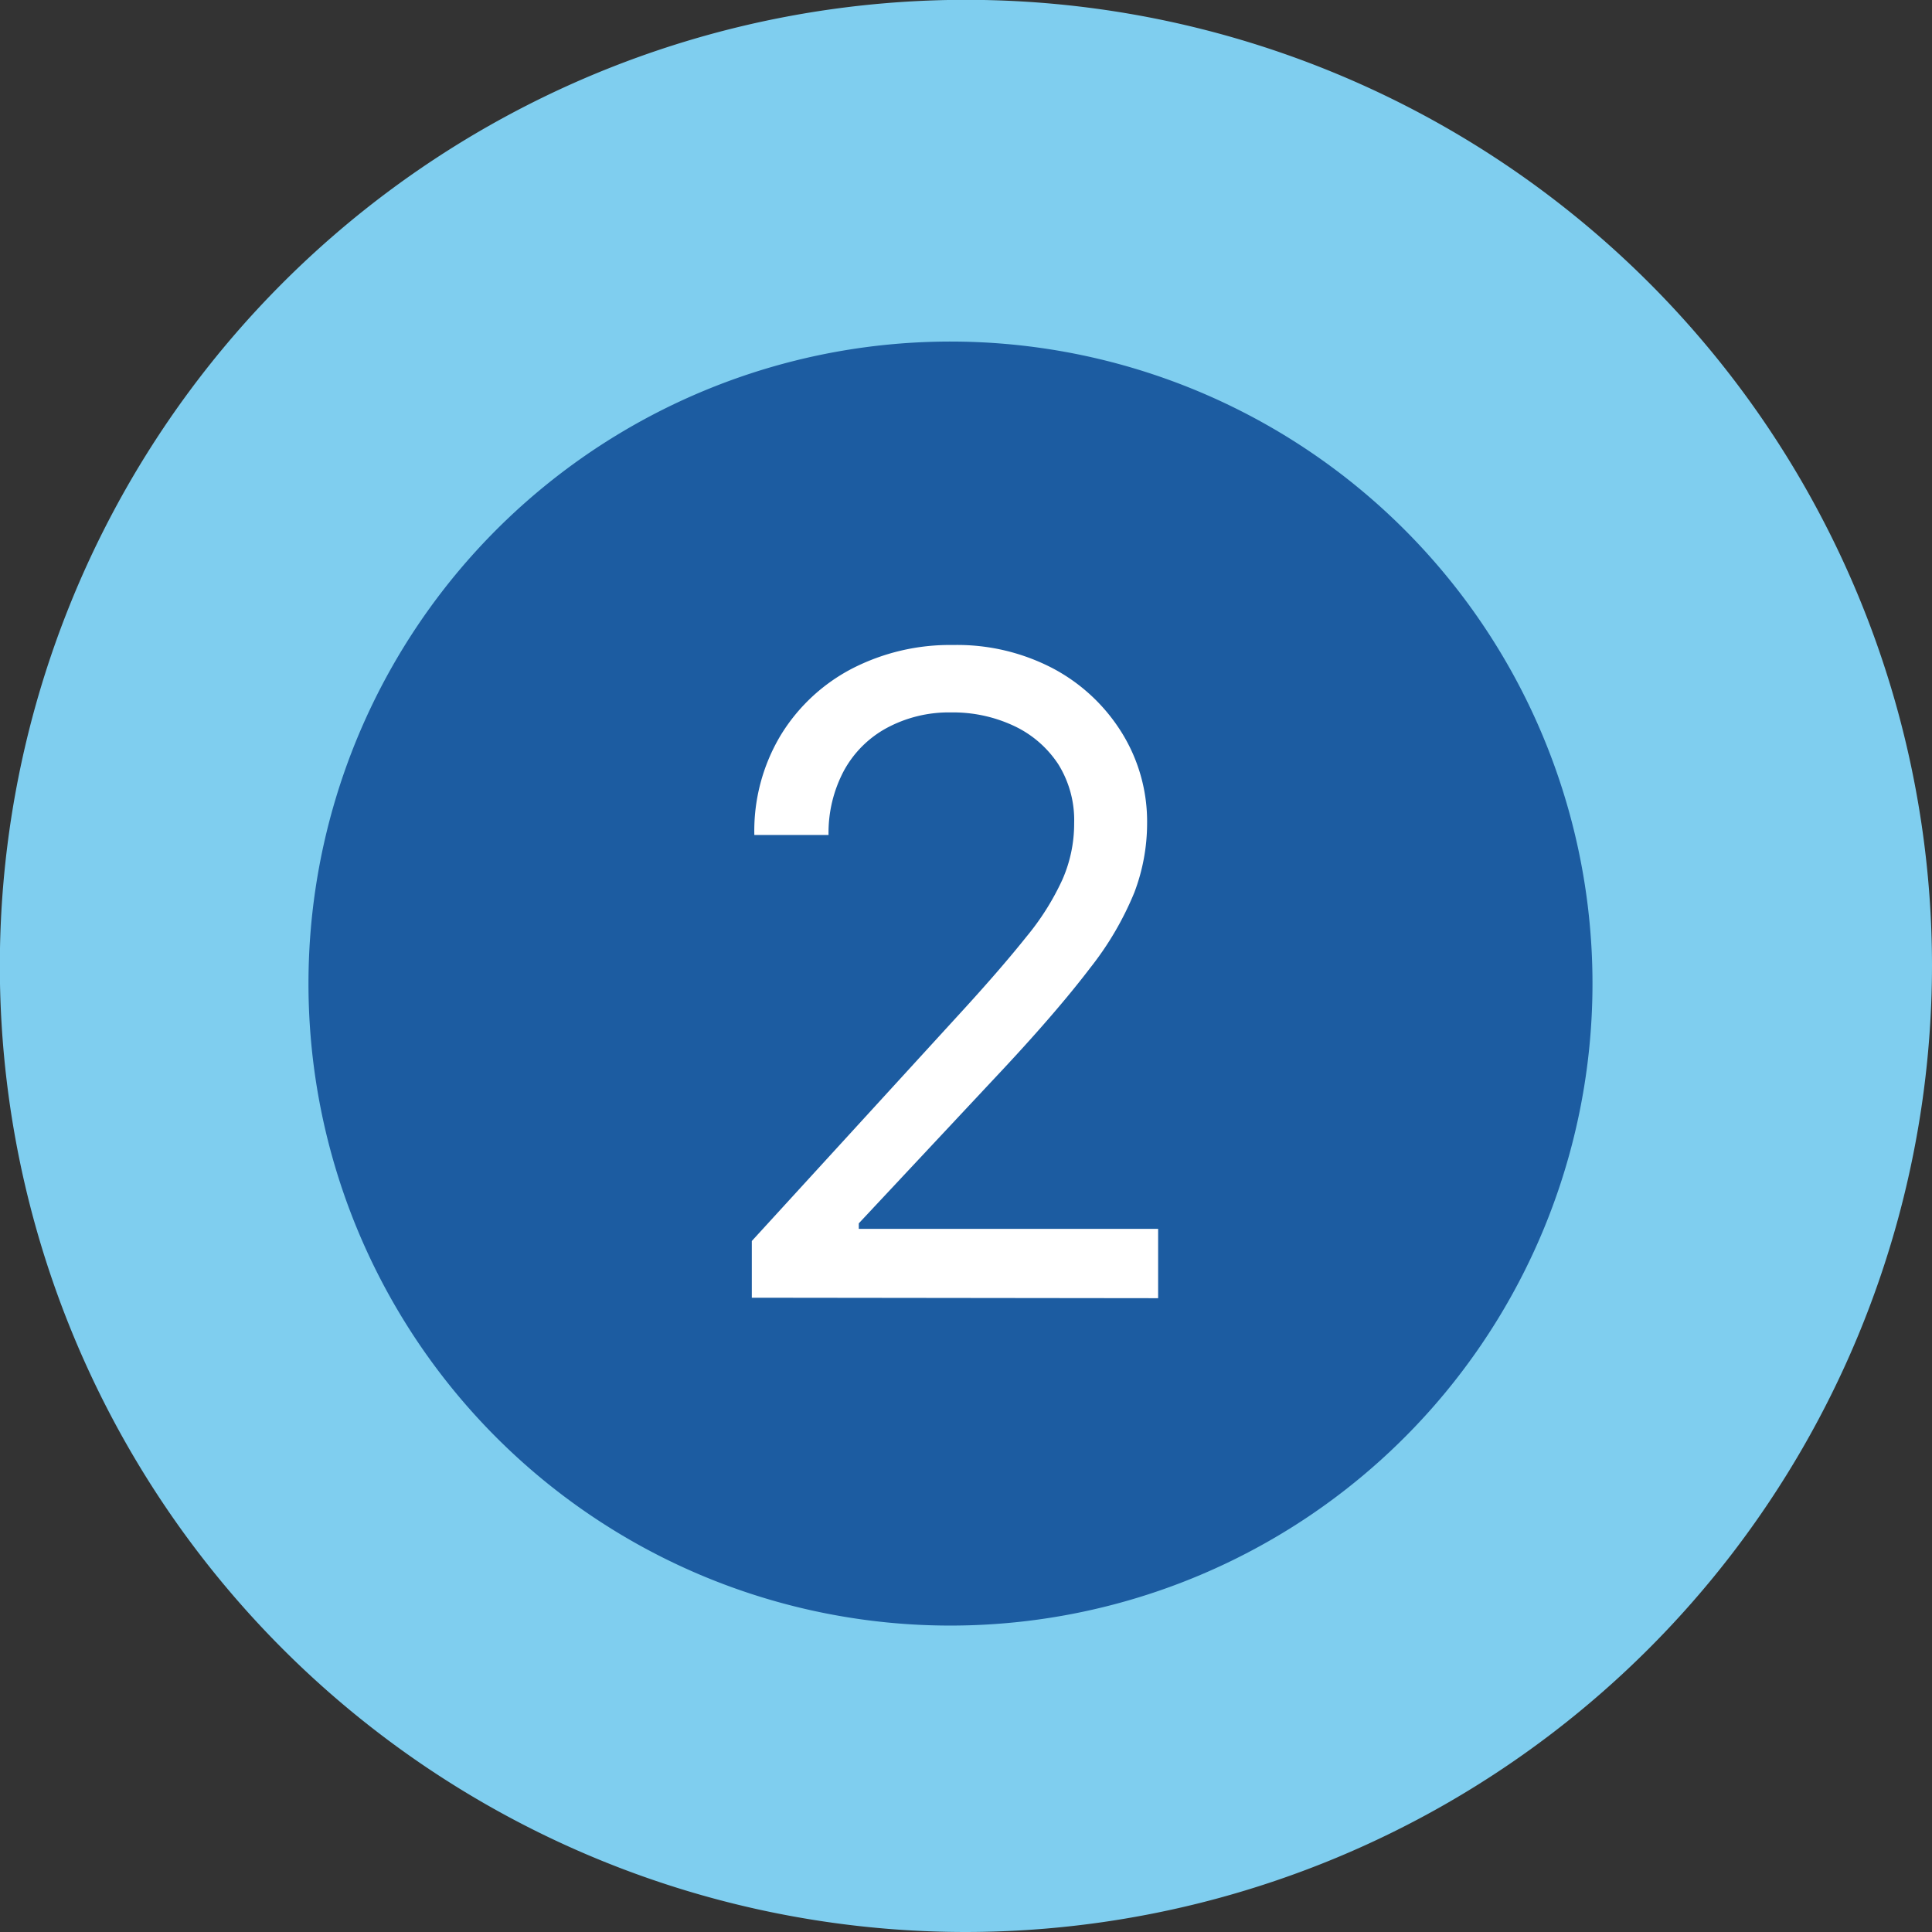 <svg xmlns="http://www.w3.org/2000/svg" viewBox="0 0 122.63 122.63"><rect x="0" y="0" width="122.63" height="122.63" fill="#333333" stroke="none"/><defs><style>.cls-1{fill:#7fceef;}.cls-2{fill:#1c5ca1;}.cls-3{fill:none;}.cls-4{fill:#fff;}</style></defs><g id="Capa_2" data-name="Capa 2"><g id="Capa_1-2" data-name="Capa 1"><path class="cls-1" d="M61.31,122.63a61.32,61.32,0,1,1,61.32-61.32A61.39,61.39,0,0,1,61.31,122.63Zm0-79.36a18,18,0,1,0,18,18A18.06,18.06,0,0,0,61.31,43.27Z"/><path class="cls-2" d="M60.32,103.18A40.75,40.75,0,1,0,19.58,62.43a40.74,40.74,0,0,0,40.74,40.75"/><path class="cls-3" d="M19.58,62.43A40.75,40.75,0,1,0,60.32,21.69,40.74,40.74,0,0,0,19.58,62.43"/><path class="cls-4" d="M47.72,82.37v-3.6L61.23,64q2.37-2.6,3.91-4.53a16.43,16.43,0,0,0,2.29-3.63,8.82,8.82,0,0,0,.75-3.59,6.71,6.71,0,0,0-1-3.73,6.82,6.82,0,0,0-2.81-2.44,9.09,9.09,0,0,0-4-.86,8.3,8.3,0,0,0-4.11,1,6.77,6.77,0,0,0-2.7,2.71A8.38,8.38,0,0,0,52.59,53H47.88a11.81,11.81,0,0,1,1.66-6.31,11.54,11.54,0,0,1,4.52-4.24,13.58,13.58,0,0,1,6.45-1.51,13.09,13.09,0,0,1,6.37,1.51,11.45,11.45,0,0,1,4.35,4.1,10.7,10.7,0,0,1,1.58,5.73A12.39,12.39,0,0,1,72,56.65a19.82,19.82,0,0,1-2.79,4.77c-1.33,1.75-3.16,3.89-5.51,6.41l-9.19,9.82V78h19v4.4Z"/></g></g></svg>